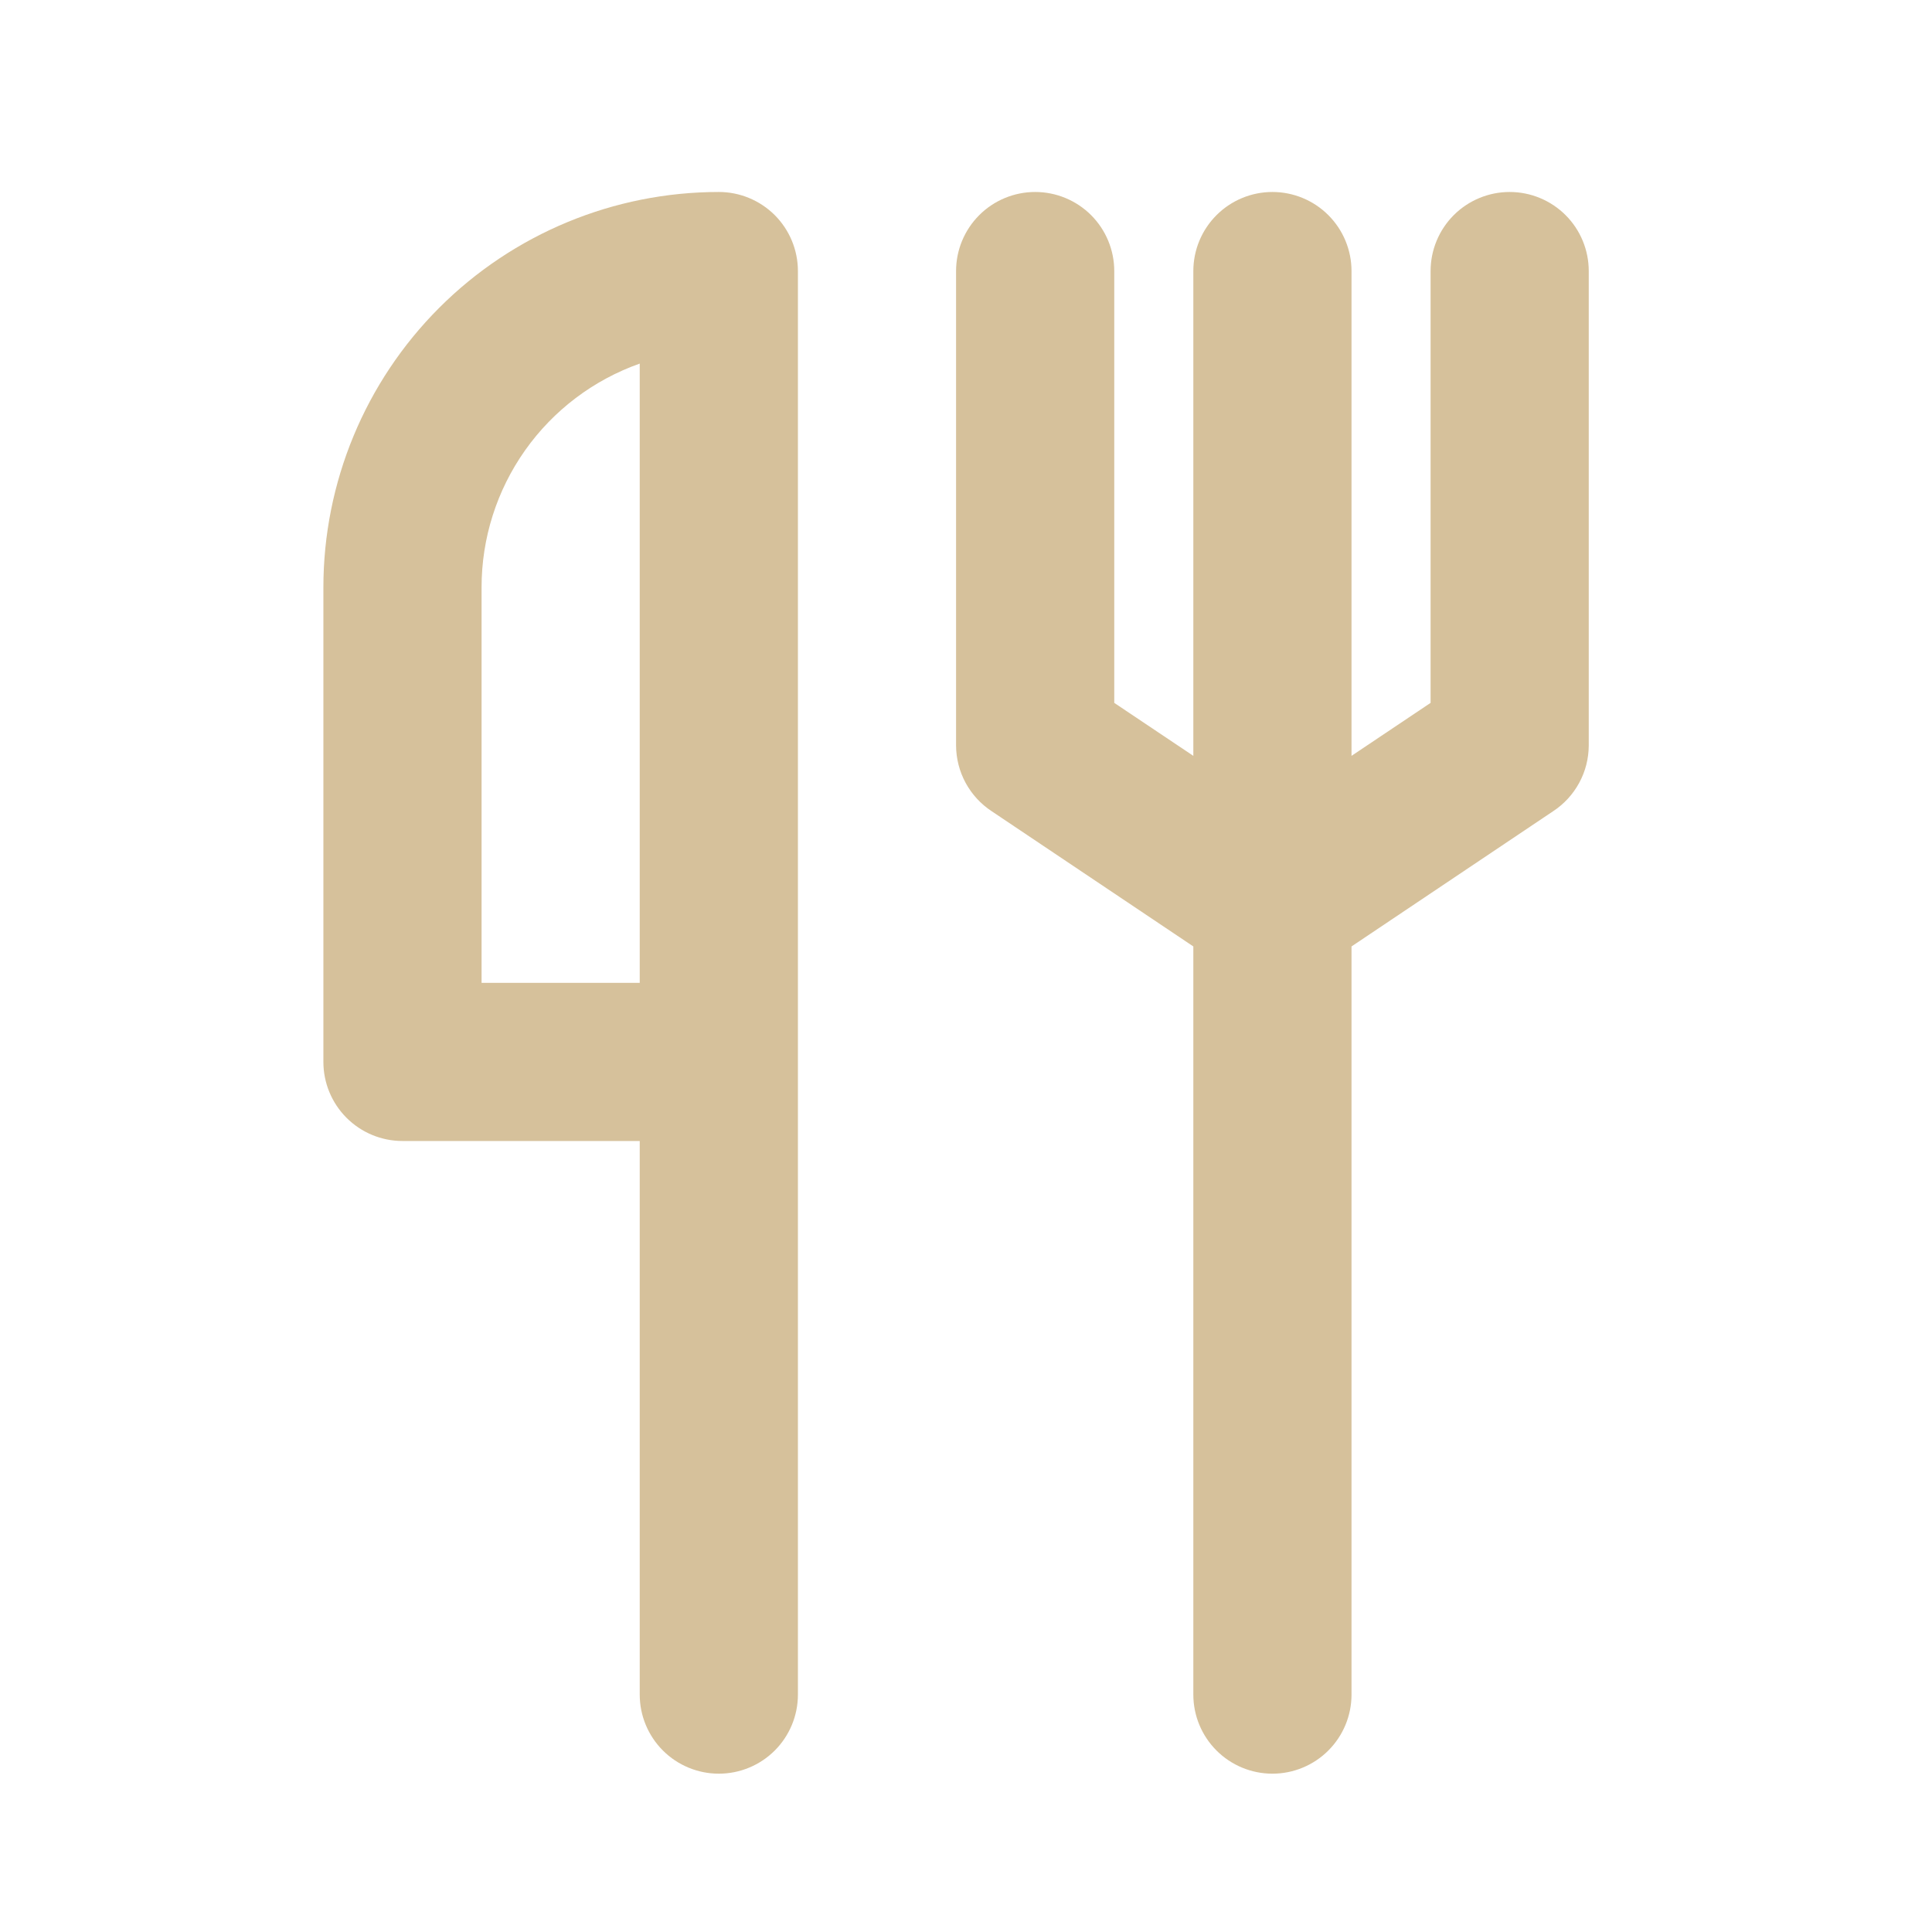 <svg width="57" height="57" viewBox="0 0 57 57" fill="none" xmlns="http://www.w3.org/2000/svg">
<g id="Fork / 24 / Outline">
<path id="Vector" d="M44.54 5.664C43.921 5.664 43.328 5.91 42.89 6.347C42.453 6.785 42.207 7.378 42.207 7.997V20.737L39.874 22.3V7.997C39.874 7.378 39.628 6.785 39.19 6.347C38.753 5.91 38.159 5.664 37.54 5.664C36.922 5.664 36.328 5.91 35.891 6.347C35.453 6.785 35.207 7.378 35.207 7.997V22.3L32.874 20.737V7.997C32.874 7.378 32.628 6.785 32.191 6.347C31.753 5.91 31.16 5.664 30.541 5.664C29.922 5.664 29.328 5.91 28.891 6.347C28.453 6.785 28.207 7.378 28.207 7.997V21.997C28.209 22.381 28.306 22.759 28.489 23.097C28.673 23.435 28.936 23.722 29.257 23.933L35.207 27.923V49.996C35.207 50.615 35.453 51.208 35.891 51.646C36.328 52.083 36.922 52.329 37.54 52.329C38.159 52.329 38.753 52.083 39.19 51.646C39.628 51.208 39.874 50.615 39.874 49.996V27.923L45.823 23.933C46.144 23.722 46.408 23.435 46.591 23.097C46.775 22.759 46.871 22.381 46.873 21.997V7.997C46.873 7.378 46.628 6.785 46.19 6.347C45.752 5.91 45.159 5.664 44.54 5.664ZM21.208 5.664C18.114 5.664 15.146 6.893 12.958 9.081C10.771 11.269 9.541 14.236 9.541 17.33V31.33C9.541 31.949 9.787 32.542 10.225 32.98C10.662 33.417 11.256 33.663 11.875 33.663H18.874V49.996C18.874 50.615 19.12 51.208 19.558 51.646C19.995 52.083 20.589 52.329 21.208 52.329C21.826 52.329 22.42 52.083 22.858 51.646C23.295 51.208 23.541 50.615 23.541 49.996V7.997C23.541 7.378 23.295 6.785 22.858 6.347C22.42 5.91 21.826 5.664 21.208 5.664ZM18.874 28.997H14.208V17.33C14.207 15.882 14.655 14.47 15.491 13.287C16.327 12.104 17.509 11.21 18.874 10.727V28.997Z" fill="#D6C19B"/>
</g>
</svg>
